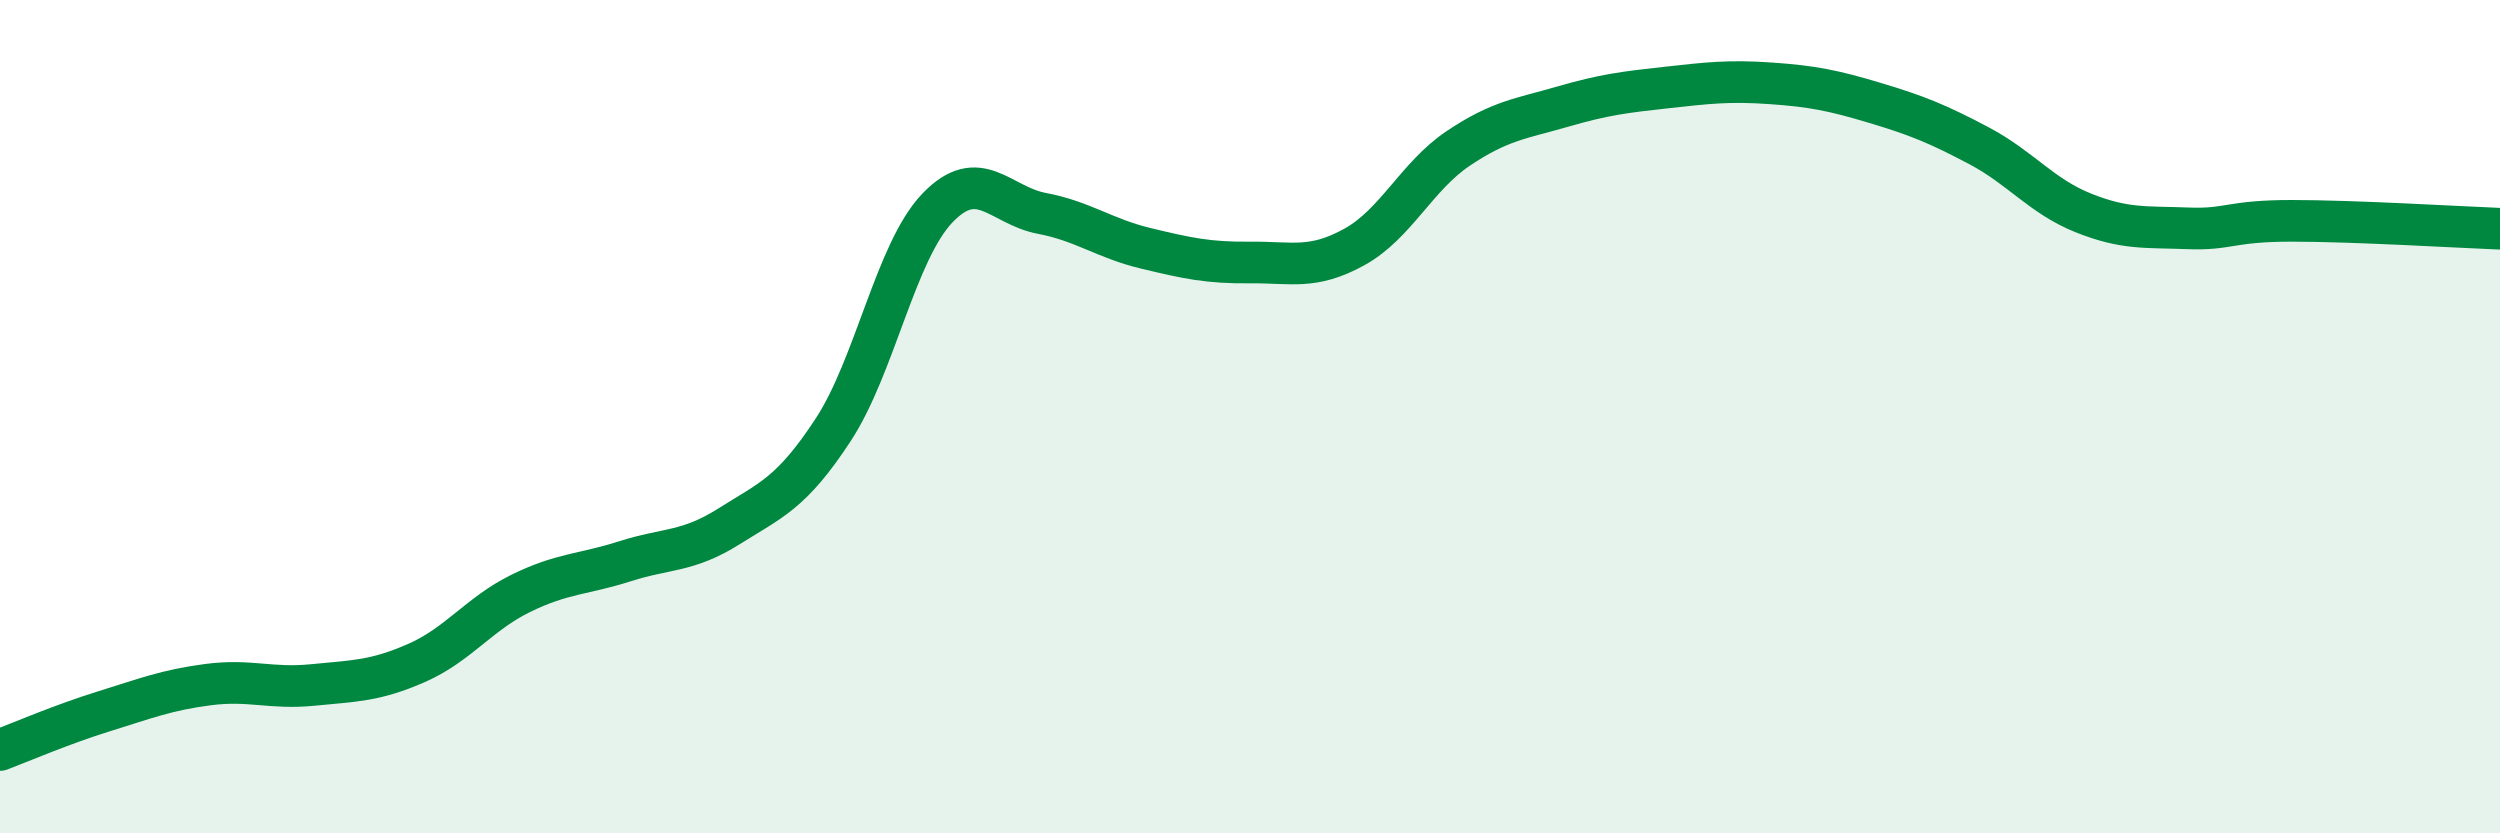 
    <svg width="60" height="20" viewBox="0 0 60 20" xmlns="http://www.w3.org/2000/svg">
      <path
        d="M 0,18 C 0.5,17.81 1.5,17.38 2.5,17.07 C 3.5,16.76 4,16.56 5,16.43 C 6,16.3 6.5,16.54 7.5,16.44 C 8.5,16.34 9,16.35 10,15.91 C 11,15.47 11.5,14.73 12.5,14.24 C 13.5,13.75 14,13.79 15,13.47 C 16,13.15 16.5,13.26 17.5,12.63 C 18.5,12 19,11.84 20,10.31 C 21,8.78 21.5,6.03 22.5,4.99 C 23.5,3.95 24,4.93 25,5.12 C 26,5.31 26.5,5.72 27.5,5.96 C 28.5,6.2 29,6.31 30,6.3 C 31,6.29 31.5,6.48 32.5,5.93 C 33.5,5.38 34,4.23 35,3.56 C 36,2.89 36.5,2.85 37.5,2.56 C 38.5,2.27 39,2.21 40,2.1 C 41,1.99 41.5,1.93 42.5,2 C 43.5,2.07 44,2.17 45,2.47 C 46,2.77 46.5,2.97 47.5,3.5 C 48.5,4.03 49,4.71 50,5.11 C 51,5.51 51.5,5.44 52.5,5.48 C 53.5,5.52 53.5,5.3 55,5.3 C 56.5,5.3 59,5.45 60,5.49L60 20L0 20Z"
        fill="#008740"
        opacity="0.1"
        stroke-linecap="round"
        stroke-linejoin="round"
      />
      <path
        d="M 0,18 C 0.5,17.81 1.5,17.38 2.5,17.07 C 3.5,16.76 4,16.56 5,16.43 C 6,16.3 6.5,16.54 7.5,16.44 C 8.5,16.34 9,16.35 10,15.91 C 11,15.47 11.5,14.73 12.5,14.24 C 13.5,13.75 14,13.79 15,13.47 C 16,13.15 16.5,13.26 17.5,12.63 C 18.5,12 19,11.84 20,10.31 C 21,8.78 21.5,6.03 22.5,4.99 C 23.5,3.95 24,4.93 25,5.12 C 26,5.31 26.5,5.72 27.5,5.96 C 28.5,6.2 29,6.31 30,6.3 C 31,6.29 31.5,6.48 32.5,5.93 C 33.5,5.38 34,4.23 35,3.56 C 36,2.89 36.5,2.85 37.5,2.56 C 38.5,2.27 39,2.21 40,2.1 C 41,1.99 41.5,1.93 42.5,2 C 43.5,2.07 44,2.17 45,2.47 C 46,2.77 46.5,2.97 47.5,3.5 C 48.5,4.03 49,4.71 50,5.11 C 51,5.51 51.5,5.44 52.5,5.48 C 53.5,5.52 53.5,5.3 55,5.3 C 56.5,5.3 59,5.45 60,5.49"
        stroke="#008740"
        stroke-width="1"
        fill="none"
        stroke-linecap="round"
        stroke-linejoin="round"
      />
    </svg>
  